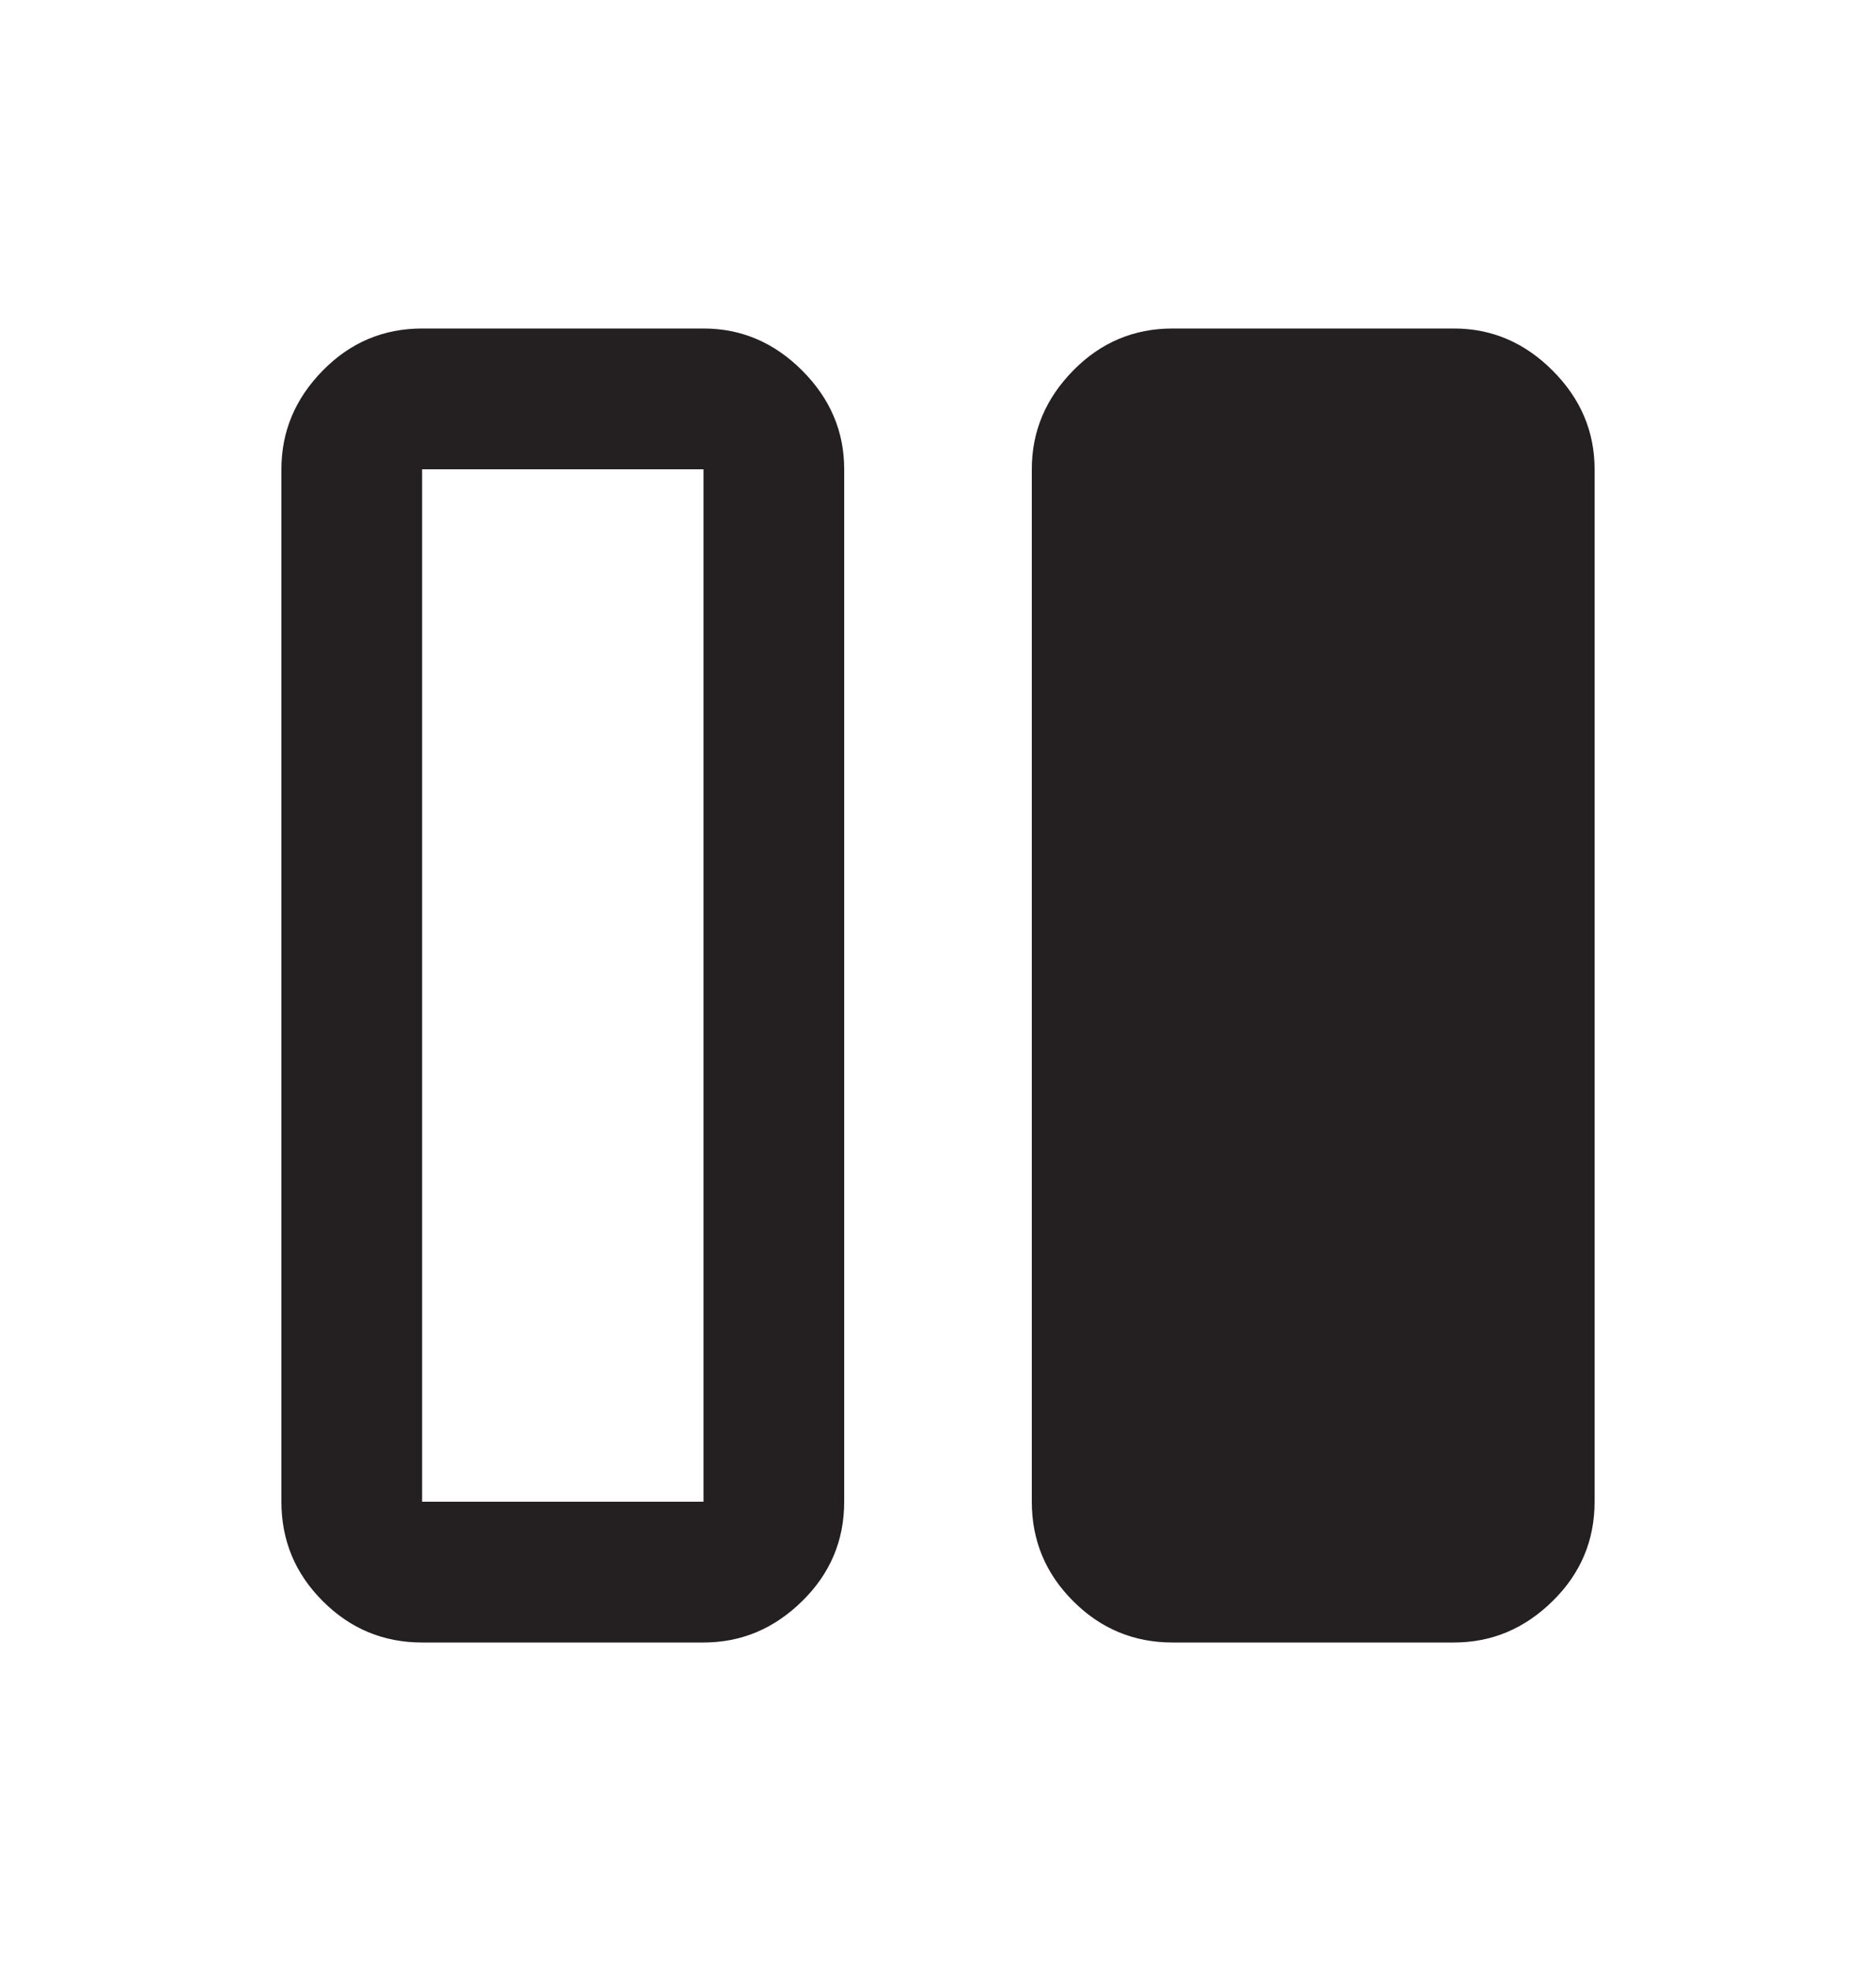 <svg width="20" height="21" viewBox="0 0 20 21" fill="none" xmlns="http://www.w3.org/2000/svg">
<mask id="mask0_286_11249" style="mask-type:alpha" maskUnits="userSpaceOnUse" x="0" y="0" width="20" height="21">
<rect y="0.5" width="20" height="20" fill="#D9D9D9"/>
</mask>
<g mask="url(#mask0_286_11249)">
<path d="M12.5 17.5C12.088 17.5 11.734 17.353 11.441 17.059C11.147 16.766 11 16.413 11 16V5C11 4.597 11.147 4.247 11.441 3.948C11.734 3.649 12.088 3.5 12.5 3.5H15.5C15.903 3.5 16.253 3.649 16.552 3.948C16.851 4.247 17 4.597 17 5V16C17 16.413 16.851 16.766 16.552 17.059C16.253 17.353 15.903 17.5 15.5 17.5H12.5ZM4.5 17.5C4.088 17.5 3.734 17.353 3.441 17.059C3.147 16.766 3 16.413 3 16V5C3 4.597 3.147 4.247 3.441 3.948C3.734 3.649 4.088 3.5 4.5 3.5H7.5C7.903 3.5 8.253 3.649 8.552 3.948C8.851 4.247 9 4.597 9 5V16C9 16.413 8.851 16.766 8.552 17.059C8.253 17.353 7.903 17.5 7.5 17.5H4.5ZM4.5 5V16H7.5V5H4.5Z" fill="#241F21"/>
</g>
</svg>
